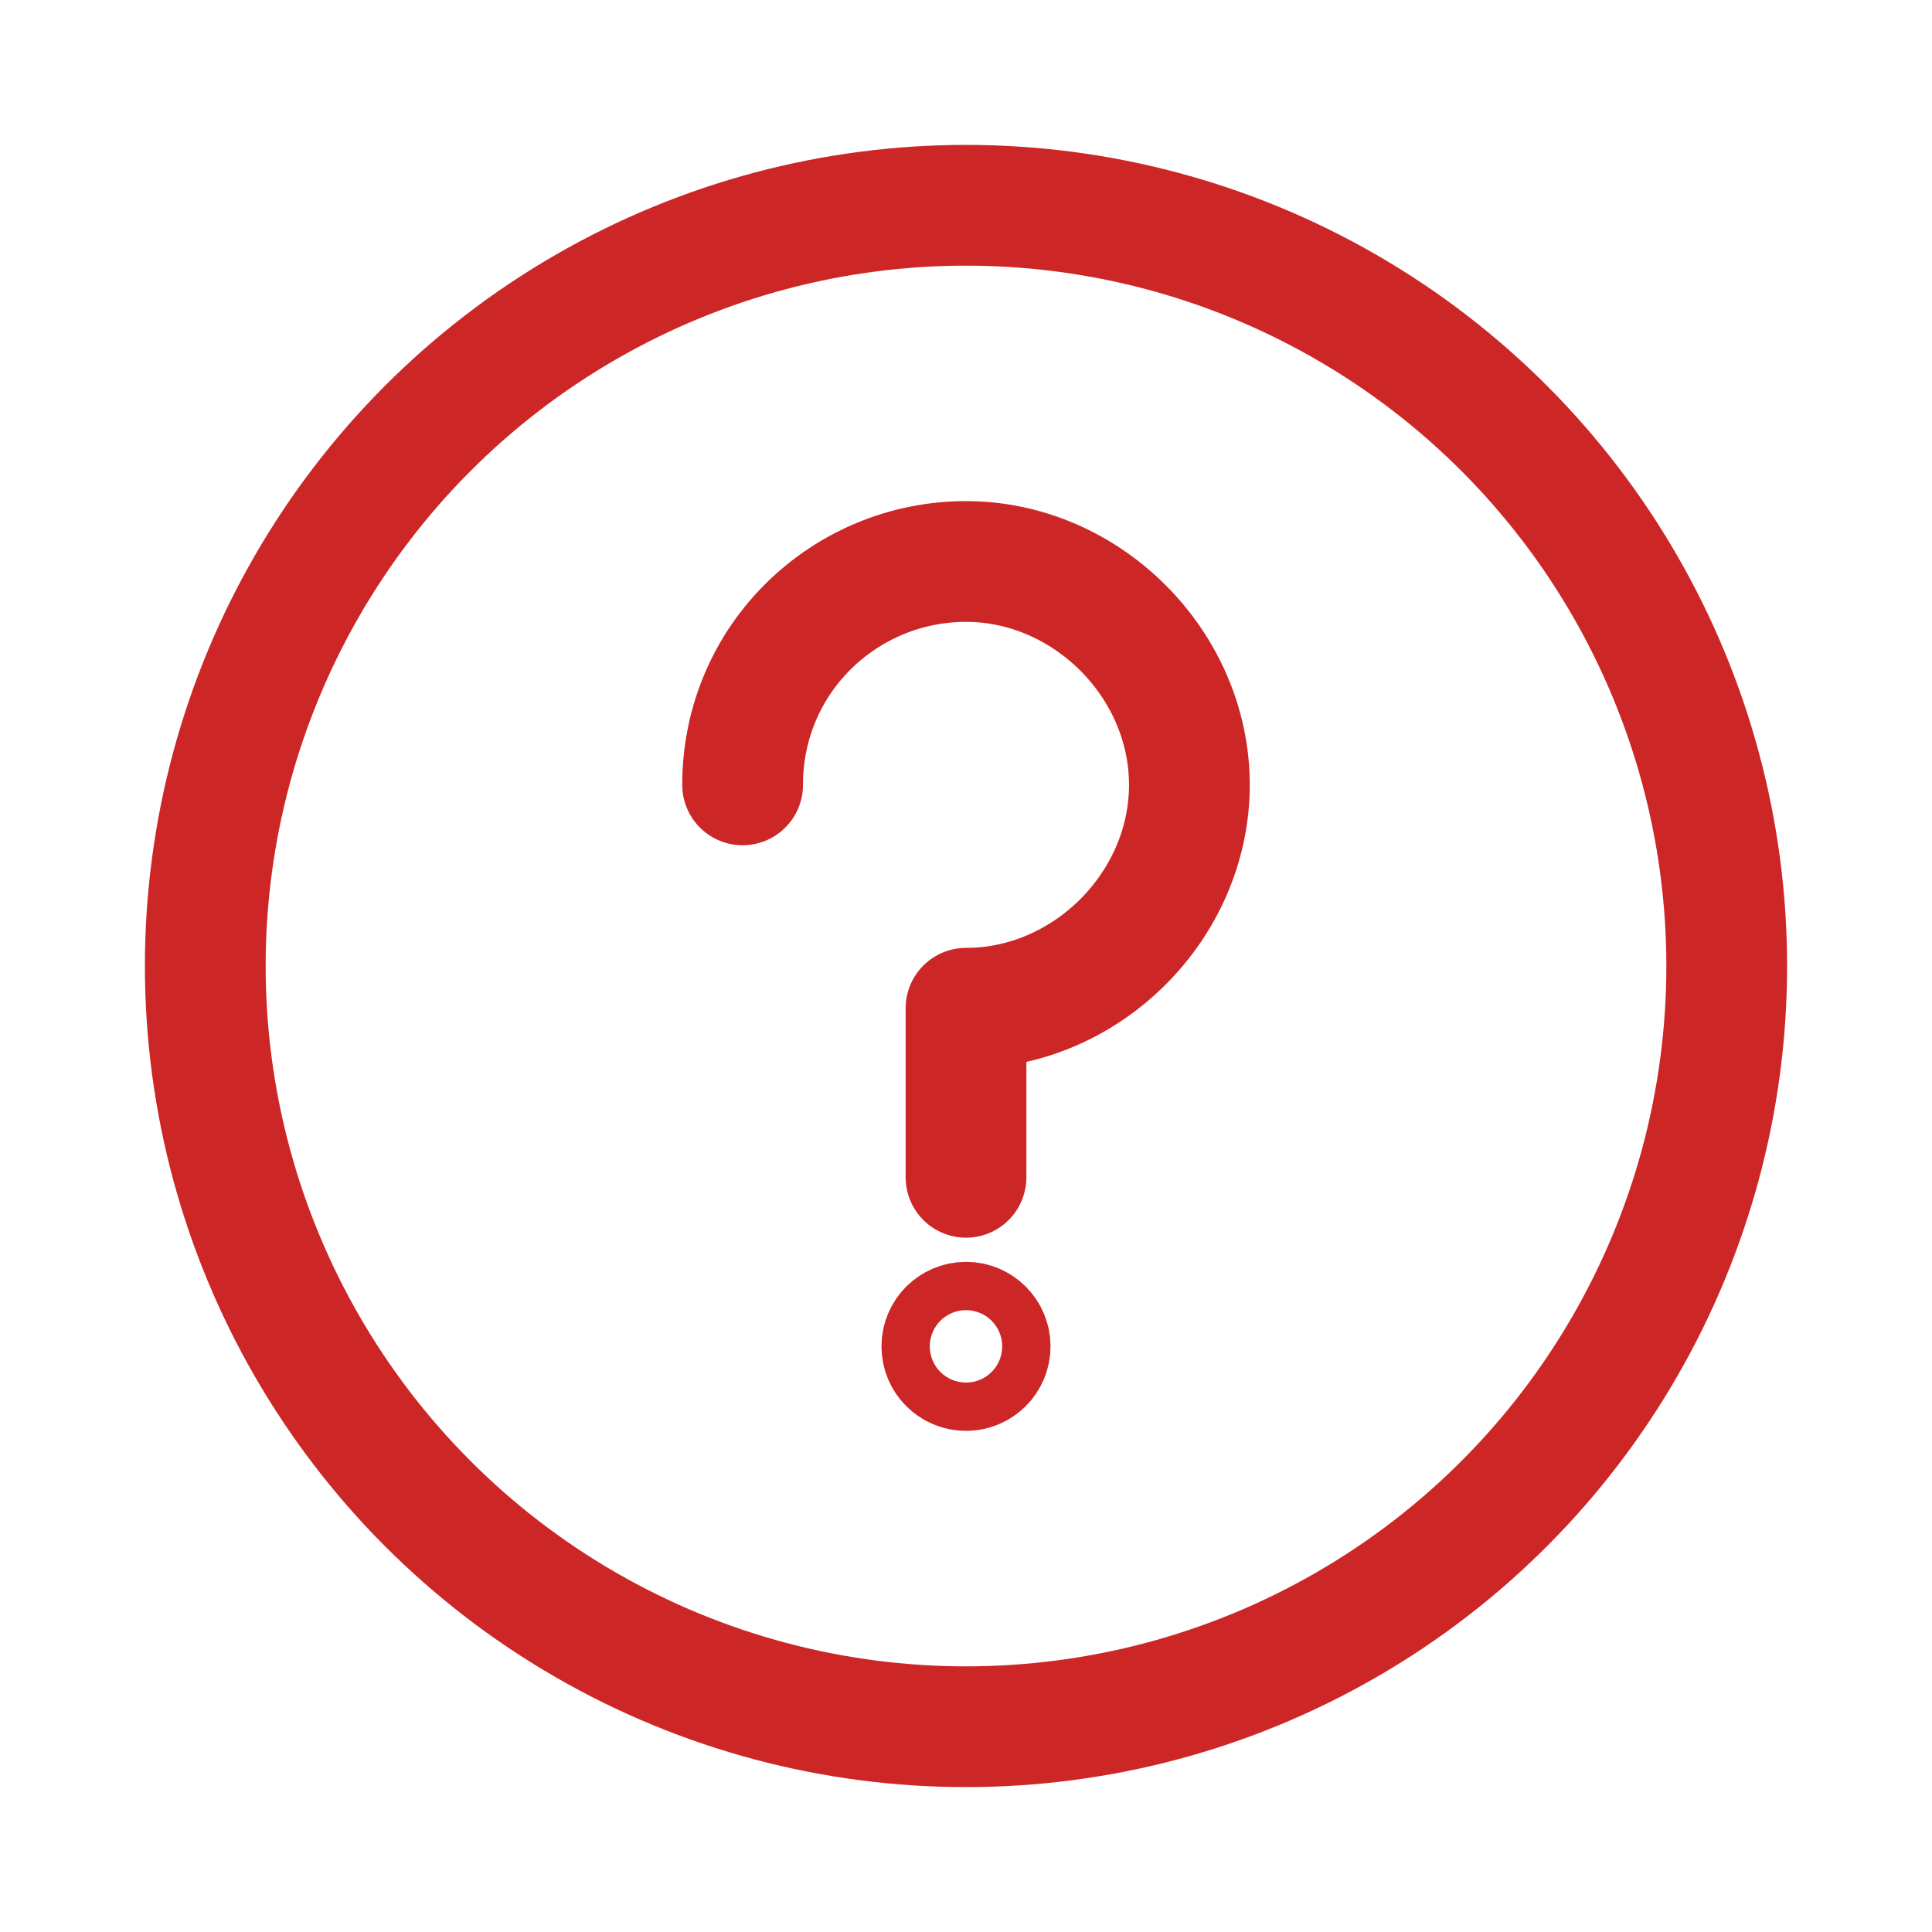 <?xml version="1.0" encoding="utf-8"?>
<!-- Generator: Adobe Illustrator 26.3.1, SVG Export Plug-In . SVG Version: 6.00 Build 0)  -->
<svg version="1.1" id="Livello_1" xmlns="http://www.w3.org/2000/svg" xmlns:xlink="http://www.w3.org/1999/xlink" x="0px" y="0px"
	 viewBox="0 0 32 32" style="enable-background:new 0 0 32 32;" xml:space="preserve">
<style type="text/css">
	.st0{fill:none;stroke:#CD2627;stroke-width:2;stroke-linecap:round;stroke-linejoin:round;stroke-miterlimit:10;}
</style>
<circle class="st0" cx="16" cy="16" r="12.6"/>
<g>
	<path class="st0" d="M12.3,13c0-2.1,1.7-3.7,3.7-3.7s3.7,1.7,3.7,3.7S18,16.7,16,16.7v2.8"/>
	<circle class="st0" cx="16" cy="22.3" r="0.4"/>
</g>
</svg>
